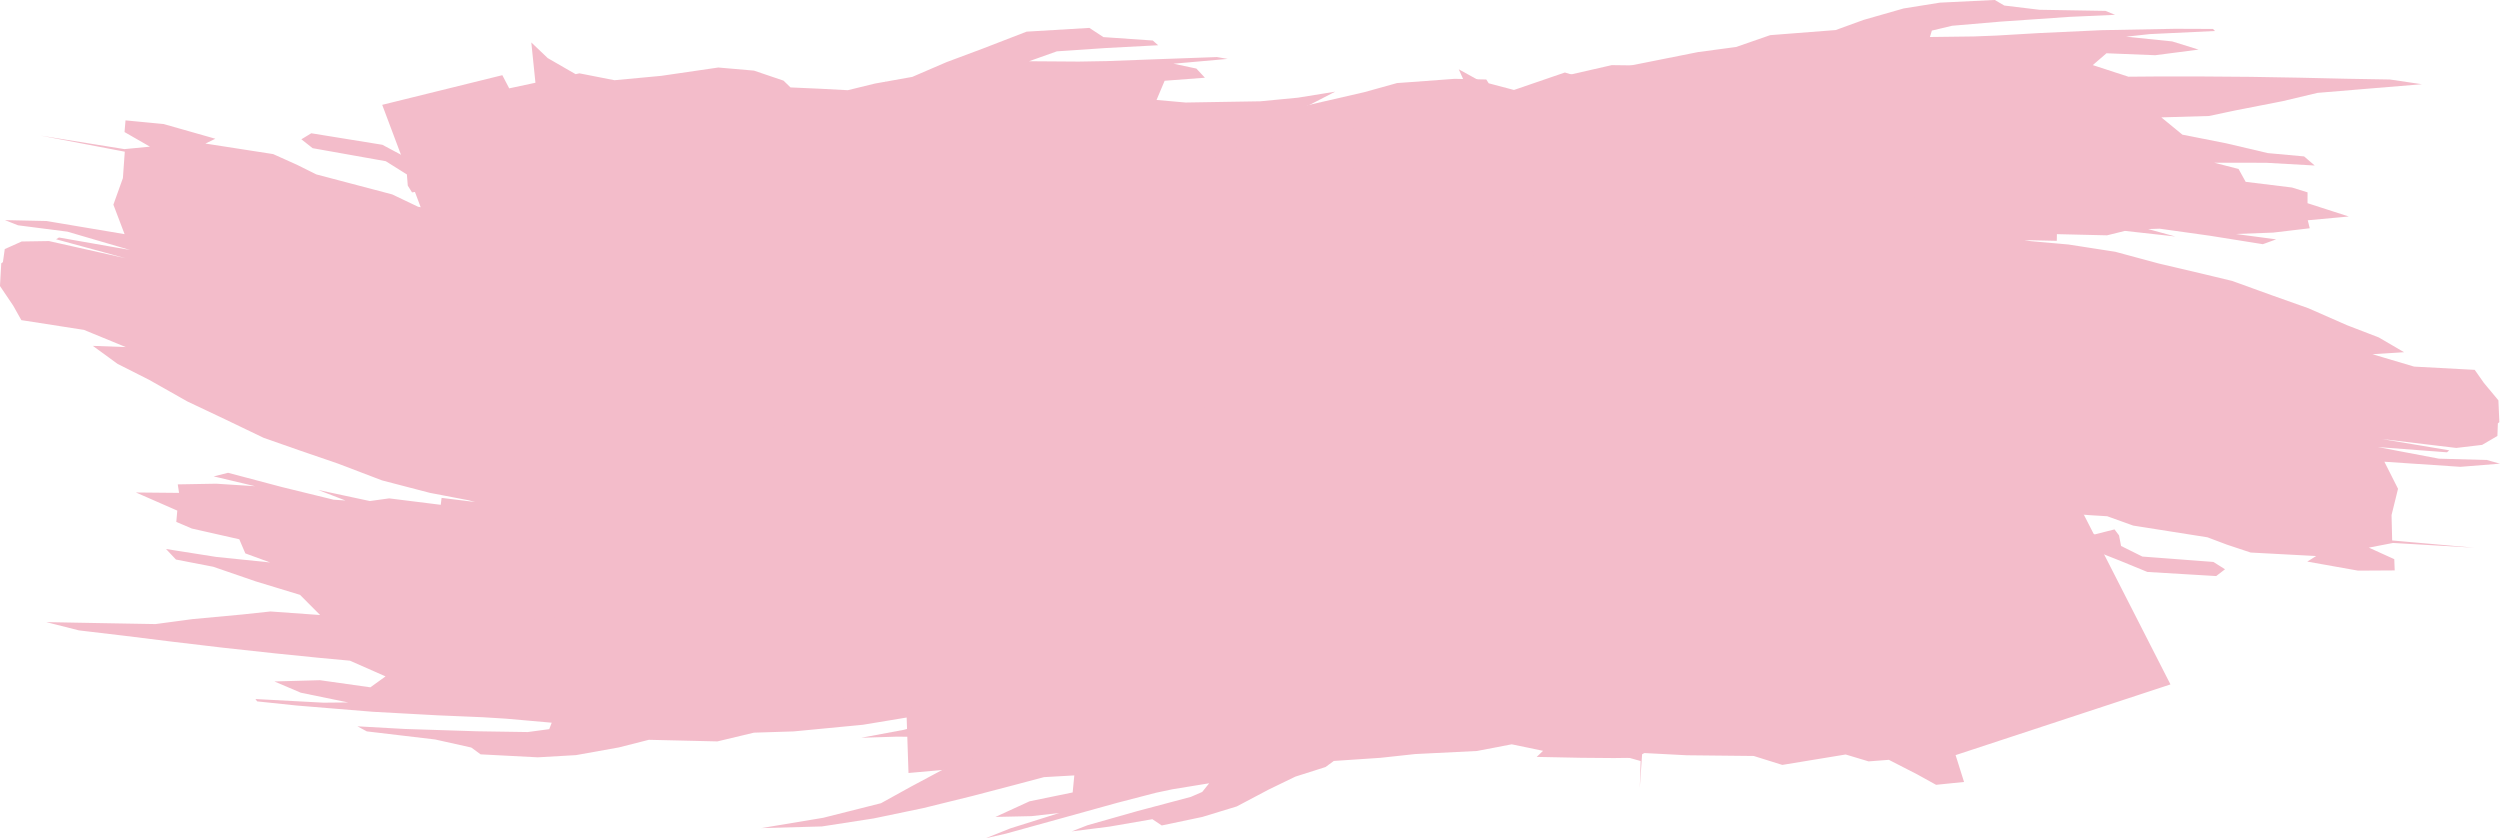 <?xml version="1.0" encoding="UTF-8"?><svg xmlns="http://www.w3.org/2000/svg" xmlns:xlink="http://www.w3.org/1999/xlink" height="972.3" preserveAspectRatio="xMidYMid meet" version="1.0" viewBox="-907.3 533.7 2900.0 972.3" width="2900.0" zoomAndPan="magnify"><g fill="#f3bcca"><g id="change1_2"><path d="M1991.944,1023.377L1990.841,998.105L1974.034,977.902L1963.371,962.728L1893.015,958.947L1844.786,944.608L1881.41,942.259L1852.058,925.117L1815.201,910.925L1770.473,891.28L1727.343,875.966L1682.123,859.601L1641.272,849.769L1596.926,839.391L1546.431,825.762L1492.087,817.32L1448.305,813.425L1414.078,807.867L1372.32,808.788L1317.671,808.065L1366.221,799.844L1337.144,793.608L1269.955,807.116L1278.098,799.016L1269.833,794.679L1248.763,791.786L1299.09,781.911L1360.239,785.15L1408.804,792.133L1399.865,779.424L1344.412,771.103L1273.503,773.968L1244.045,785.526L1197.761,803.226L1166.233,819.344L1088.052,814.886L1060.649,814.806L1010.603,816.558L982.158,820.726L923.997,822.452L867.999,822.548L833.235,819.827L787.393,817.686L745.545,823.751L782.438,828.862L842.425,830.579L885.828,833.82L914.896,840.307L972.387,845.24L996.111,851.248L940.536,848.808L886.431,845.742L854.827,844.646L804.32,844.336L748.994,845.759L704.587,846.814L654.43,852.145L585.749,861.795L532.259,867.882L496.025,868.249L454.716,862.906L419.575,854.921L374.236,845.625L341.332,828.326L360.263,845.141L371.822,861.545L327.592,847.455L290.659,832.195L254.193,813.114L218.802,790.805L200.666,776.715L193.623,759.992L226.63,1294.659L293.858,1305.723L333.509,1313.67L391.531,1317.314L444.137,1320.005L493.15,1321.023L533.796,1326.537L550.473,1335.669L629.645,1333.553L680.155,1330.484L728.617,1322.108L736.401,1311.873L684.137,1319.275L631.755,1322.451L583.297,1316.228L621.33,1308.114L671.177,1302.119L731.122,1292.526L727.233,1292.667L782.476,1288.735L758.42,1279.17L836.994,1266.498L879.605,1254.484L931.278,1240.122L971.745,1226.072L1016.1,1211.669L1001.685,1212.678L963.572,1222.169L926.793,1233.873L897.768,1235.096L861.719,1244.986L870.882,1248.002L795.039,1254.386L737.888,1259.34L735.138,1255.601L741.351,1249.842L752.279,1248.901L829.033,1244.73L866.536,1229.524L788.007,1238.098L841.451,1222.384L877.057,1212.795L943.38,1200.312L992.484,1194.18L1067.757,1176.878L1102.915,1158.649L1092.082,1159.237L1100.411,1145.332L1075.591,1149.83L993.351,1165.392L952.326,1172.359L897.096,1184.116L878.765,1179.983L926.354,1160.423L906.897,1162.312L896.03,1159.824L949.557,1140.308L943.174,1138.787L878.543,1154.105L914.199,1139.816L924.921,1134.154L928.331,1125.508L935.914,1118.531L969.893,1106.559L968.212,1101.312L922.601,1114.348L915.724,1101.622L887.44,1102.209L844.05,1110.781L805.388,1120.106L730.465,1122.645L703.236,1116.824L658.878,1113.701L703.656,1105.495L732.928,1110.208L705.728,1101.044L704.444,1094.596L719.275,1093.802L776.138,1098.209L849.003,1093.163L877.685,1078.616L831.382,1092.307L771.45,1085.028L794.302,1057.375L838.703,1069.595L822.217,1058.544L838.826,1030.924L866.553,1003.773L897.866,982.731L932.301,944.249L958.575,925.18L982.899,912.876L969.393,948.533L959.397,979.336L948.343,1013.403L950.651,1038.931L950.382,1050.017L970.106,1013.14L990.395,981.71L1019.575,963.1L997.941,999.389L999.462,1010.033L1035.947,969.479L1046.286,934.944L1067.01,907.624L1102.415,887.971L1134.044,870.231L1148.814,860.493L1121.658,858.675L1161.299,850.147L1224.346,844.609L1259.499,838.276L1313.457,834.949L1268.944,826.241L1225.914,838.816L1184.046,838.706L1203.654,825.488L1244.204,823.276L1324.707,819.921L1385.543,816.203L1415.022,816.468L1430.31,812.003L1478.574,813.057L1478.715,805.312L1536.857,806.686L1557.614,801.546L1616.1,808.032L1584.541,799.421L1597.865,798.977L1656.165,807.154L1717.609,816.961L1733.047,811.354L1686.183,805.121L1729.469,803.523L1771.993,798.49L1769.713,789.218L1817.324,784.835L1769.444,769.413L1769.461,756.827L1751.387,751.217L1697.684,744.631L1689.412,729.698L1661.083,722.435L1721.256,722.527L1777.745,725.698L1765.467,715.14L1723.405,711.305L1674.947,699.913L1624.311,689.926L1599.854,669.859L1655.186,668.243L1685.733,661.773L1740.648,651.029L1780.997,641.435L1840.078,636.516L1902.173,631.407L1864.927,625.903L1814.034,625.039L1759.633,623.806L1703.512,622.844L1645.918,622.409L1595.709,622.401L1561.665,622.682L1520.312,609.224L1536.224,595.488L1592.806,597.745L1643.049,591.24L1612.412,581.736L1559.038,576.273L1586.43,573.256L1662.102,569.668L1659.743,567.275L1615.631,567.107L1530.475,568.71L1458.084,572.06L1408.212,574.98L1382.409,575.977L1331.411,576.631L1333.667,569.191L1357.12,563.584L1413.556,558.757L1493.593,553.257L1546.165,550.898L1535.078,546.336L1458.478,545.036L1417.667,540.119L1406.631,533.658L1342.972,536.77L1300.961,543.49L1254.443,556.789L1222.068,568.567L1146.123,574.472L1106.601,588.196L1062.694,594.063L986.948,609.15L930.136,624.544L907.96,617.805L848.903,638.061L819.598,630.325L816.768,625.911L779.962,625.153L727.443,629.038L713.263,630.049L675.343,640.601L576.599,663.335L526.875,676.083L501.49,678.432L460.4,680.927L404.375,689.155L413.175,677.929L387.882,681.382L310.824,671.274L270.503,664.669L233.624,672.891L196.663,670.897L207.445,670.946L122.239,655.897L119.865,625.993L146.556,1430.377L232.343,1422.68L293.149,1402.128L336.164,1383L365.468,1385.868L401.118,1400.928L386.687,1376.05L380.32,1344.387L414.641,1339.707L435.258,1361.544L454.485,1350.426L482.195,1325.05L533.074,1311.072L571.081,1308.986L595.616,1297.318L604.871,1284.093L622.856,1252.148L649.293,1233.77L696.606,1209.189L738.049,1188.777L780.525,1174.89L822.156,1165.535L854.054,1160.521L907.282,1161.959L954.87,1166.917L926.143,1176.153L868,1184.549L825.528,1190.369L774.505,1196.305L767.927,1201.565L819.754,1196.026L856.577,1191.345L918.001,1185.078L959.907,1178.264L983.618,1169.475L1054.049,1147.755L1102.961,1132.081L1123.211,1110.332L1149.612,1104.174L1214.263,1108.984L1258.697,1115.65L1314.263,1121.096L1366.345,1141.637L1391.938,1150.353L1416.714,1157.976L1483.705,1169.982L1526.856,1174.222L1551.621,1184.017L1583.653,1197.16L1663.493,1201.925L1673.726,1194.038L1660.221,1185.557L1577.837,1179.303L1553.133,1167.015L1550.776,1154.736L1545.531,1147.805L1522.646,1153.607L1496.266,1144.333L1443.282,1125.743L1516.531,1131.282L1537.094,1132.535L1567.222,1143.377L1653.292,1156.962L1675.846,1165.466L1703.449,1174.64L1779.449,1178.702L1769.138,1185.15L1828.023,1195.632L1870.55,1195.383L1870.066,1182.336L1840.561,1168.948L1868.629,1163.53L1962.698,1169.035L1867.609,1160.637L1866.901,1131.144L1874.42,1100.699L1858.567,1069.313L1946.767,1075.218L1992.659,1071.549L1977.428,1067.287L1921.937,1065.768L1851.014,1052.302L1931.181,1058.372L1933.836,1056.086L1855.039,1042.882L1941.945,1053.316L1971.962,1049.763L1989.686,1039.41L1990.228,1024.82 Z"/></g><g id="change1_3"><path d="M-905.83,839.125L-907.336,865.468L-892.012,888.198L-882.538,905.064L-809.918,916.366L-761.37,936.305L-799.624,934.902L-770.961,955.771L-734.198,974.365L-689.839,999.443L-646.684,1019.861L-601.471,1041.587L-560.106,1056.075L-515.172,1071.496L-464.197,1090.936L-408.684,1105.398L-363.654,1114.032L-328.715,1123.389L-285.283,1126.813L-228.642,1133.295L-279.885,1136.736L-250.369,1146.257L-179.223,1139.286L-188.518,1146.837L-180.402,1152.206L-158.831,1157.417L-212.096,1162.388L-275.218,1152.614L-324.885,1140.275L-316.95,1154.398L-260.277,1168.85L-186.383,1173.315L-154.601,1164.41L-104.707,1150.896L-70.296,1137.474L10.365,1150.298L38.803,1153.257L90.925,1156.686L120.885,1155.344L181.42,1159.652L239.549,1165.426L275.344,1171.895L322.692,1178.926L366.775,1177.023L329.019,1167.847L266.946,1159.777L222.243,1151.861L192.75,1142.078L133.612,1130.931L109.605,1122.204L167.021,1130.564L222.851,1139.421L255.538,1143.874L307.919,1149.493L365.486,1153.819L411.687,1157.381L464.295,1157.11L536.585,1154.298L592.74,1153.591L630.383,1157.009L672.69,1166.885L708.324,1178.858L754.406,1193.262L786.738,1214.664L768.879,1195.242L758.582,1176.992L803.001,1196.253L839.734,1215.964L875.578,1239.59L909.968,1266.454L927.315,1282.981L932.876,1301.074L954.689,742.733L886.092,724.199L845.772,711.792L785.941,701.924L731.627,693.614L680.863,687.417L639.259,677.433L622.909,666.207L540.526,660.097L487.784,657.984L436.612,661.594L427.446,671.399L482.459,669.2L537.157,671.397L586.785,682.936L546.486,687.37L494.128,688.363L430.91,692.032L434.968,692.295L377.205,690.581L401.176,703.03L318.3,707.941L272.822,715.939L217.688,725.425L174.217,735.761L126.672,746.058L141.723,746.525L182.273,740.672L221.671,732.383L251.919,734.158L290.387,727.673L281.176,723.583L360.561,724.91L420.387,725.763L422.855,729.933L415.818,735.256L404.374,735.089L324.293,731.369L283.749,743.216L366.167,742.552L309.046,753.255L271.094,759.472L200.957,765.472L149.346,766.686L69.415,776.745L31.011,791.977L42.308,792.506L32.206,806.061L58.435,803.998L145.412,796.472L188.722,793.545L247.277,787.135L265.878,793.345L214.438,808.653L234.813,808.736L245.844,812.456L188.247,827.096L194.7,829.347L263.384,820.226L224.894,831.315L213.155,836.069L208.725,844.68L200.123,851.128L163.601,859.989L164.782,865.612L213.487,856.867L219.3,870.79L248.704,873.153L294.638,868.808L335.732,863.184L413.756,868.405L441.406,877.303L487.118,885.192L439.801,889.017L409.907,881.055L437.165,893.417L437.843,900.245L422.366,899.516L363.808,888.977L287.659,886.571L256.357,898.661L305.842,889.306L367.275,903.143L340.676,929.444L295.88,912.114L311.81,925.304L291.698,952.225L260.074,977.493L225.369,996.051L185.6,1032.37L156.321,1049.416L129.781,1059.641L147.538,1024.049L161.139,993.139L176.185,958.944L176.456,932.221L177.926,920.701L153.588,956.904L129.23,987.398L96.983,1003.684L123.226,968.294L122.8,957.052L80.677,995.306L66.323,1030.074L41.972,1056.247L3.159,1072.944L-31.511,1088.033L-47.929,1096.598L-19.876,1101.326L-61.911,1106.021L-127.922,1105.158L-165.058,1108.046L-221.386,1105.822L-176.205,1119.535L-130.222,1111.016L-86.718,1115.507L-108.473,1127.172L-150.745,1125.218L-234.622,1120.256L-298.189,1117.734L-328.769,1114.37L-345.082,1117.4L-395.06,1111.248L-396.034,1119.263L-455.875,1111.815L-478.287,1114.907L-538.319,1102.038L-506.561,1114.26L-520.332,1113.352L-579.97,1098.756L-642.72,1082.129L-659.427,1086.298L-611.449,1097.688L-656.525,1094.796L-701.106,1095.579L-699.585,1105.458L-749.672,1104.97L-701.642,1126.002L-702.79,1139.097L-684.787,1146.793L-629.726,1159.259L-622.72,1175.629L-593.978,1186.151L-656.407,1179.743L-714.712,1170.53L-703.205,1182.771L-659.943,1191.133L-610.825,1208.046L-559.309,1223.719L-535.957,1247.125L-593.528,1243.007L-626.036,1246.483L-684.087,1251.88L-726.896,1257.629L-788.697,1256.547L-853.646,1255.35L-815.754,1264.944L-763.066,1271.173L-706.722,1278.16L-648.59,1285.043L-588.865,1291.536L-536.736,1296.813L-501.341,1300.096L-460.078,1318.314L-477.672,1330.995L-536.186,1322.729L-588.988,1324.192L-558.374,1337.244L-503.456,1348.527L-532.04,1348.806L-611.039,1344.581L-608.944,1347.309L-563.266,1352.104L-474.728,1359.373L-399.232,1363.495L-347.125,1365.695L-320.243,1367.362L-267.293,1372.029L-270.18,1379.516L-295.15,1382.883L-354.138,1381.98L-437.789,1379.293L-492.7,1376.225L-481.814,1382.099L-402.523,1391.491L-360.603,1400.842L-349.843,1408.74L-283.492,1412.193L-239.159,1409.639L-189.463,1400.729L-154.645,1391.874L-75.161,1393.732L-32.743,1383.59L13.408,1382.132L93.649,1374.438L154.137,1364.425L176.54,1373.729L239.952,1358.886L269.734,1369.967L271.891,1374.895L310.142,1379.494L364.967,1381.026L379.836,1381.431L420.251,1374.478L525.136,1361.247L578.121,1353.218L604.672,1353.421L647.605,1355.196L706.479,1352.489L696.37,1363.129L722.916,1362.275L801.835,1380.815L842.979,1391.927L882.165,1387.297L920.281,1393.196L909.065,1392.102L995.842,1416.522L994.838,1447.847L1052.714,610.374L962.377,609.245L897.124,624.158L850.455,639.48L820.123,633.604L784.875,614.091L797.07,641.399L800.5,674.935L764.379,676.346L745.018,651.536L724.161,660.859L692.771,684.353L638.444,693.491L598.851,691.613L572.014,701.382L561.084,713.918L539.108,745.22L509.783,761.54L458.137,782.08L412.935,798.947L367.44,808.91L323.222,814.269L289.621,816.147L234.564,809.087L185.457,798.984L216.16,792.365L277.324,789.738L322.029,788.158L375.67,787.34L383.248,782.567L328.936,782.885L290.28,783.885L225.854,783.94L181.556,786.61L156.094,793.229L80.844,808.358L28.327,819.503L5.003,839.912L-23.144,843.634L-89.607,831.886L-135.03,820.304L-192.168,808.813L-244.036,782.063L-269.786,770.291L-294.594,759.83L-362.808,740.337L-407.221,731.36L-431.916,718.639L-463.783,701.64L-546.201,688.288L-557.725,695.29L-544.635,705.591L-459.802,720.694L-435.315,736.051L-434.277,749.017L-429.345,756.884L-405.298,753.154L-378.518,765.569L-325.695,790.344L-401.013,776.963L-422.282,773.553L-452.323,759.216L-540.354,736.007L-562.779,724.863L-590.44,712.442L-669.03,700.229L-657.498,694.644L-717.488,677.581L-761.704,673.337L-762.849,686.896L-733.366,703.816L-762.945,706.675L-860.232,691.004L-762.56,709.664L-764.729,740.28L-775.778,771.109L-762.784,805.307L-853.306,790.083L-901.561,789.046L-886.35,795.056L-829.096,802.424L-756.543,823.661L-838.928,809.206L-842.265,811.237L-761.676,833.239L-850.564,813.331L-882.148,813.833L-901.785,822.63L-903.914,837.802 Z"/></g><g id="change1_4"><path d="M1035.783,881.271L1027.07,850.629L1008.477,826.376L949.953,826.423L952.373,817.268L926.145,802.982L885.064,791.945L834.892,774.36L794.448,757.532L750.5,743.577L695.133,734.986L658.785,728.146L619.253,721.62L573.032,727.838L601.717,714.582L546.683,724.713L556.655,714.3L521.836,714.776L567.22,703.089L617.088,706.481L615.533,697.418L558.352,693.472L516.179,708.243L483.965,731.936L430.013,735.27L403.094,731.647L361.321,733.072L305.619,734.139L258.769,734.88L219.593,733.047L217.025,744.178L269.385,744.712L312.923,749.11L360.309,756.719L351.42,760.962L293.469,756.183L260.29,756.823L208.301,758.176L170.078,758.744L113.714,764.928L62.978,768.624L31.503,762.442L0.602,744.084L-32.767,719.491L-18.023,739.523L-38.01,738.613L-82.078,713.294L-125.076,683.641L-160.945,662.605L-198.961,642.132L-240.525,619.199L-271.951,601.083L-290.986,582.934L-224.478,1231.238L-153.276,1233.559L-170.068,1252.787L-129.279,1258.122L-116.082,1250.017L-164.329,1243.971L-133.768,1217.487L-166.816,1227.828L-117.769,1231.258L-91.593,1234.002L-81.455,1224.363L-55.354,1220.525L-6.668,1215.731L75.529,1204.345L93.856,1194.537L69.445,1201.97L-4.375,1204.222L-41.44,1206.457L-49.807,1207.378L-75.187,1201.455L-116.683,1195.535L-98.415,1193.765L-50.719,1202.09L-74.791,1189.941L-49.303,1180.679L0.485,1179.75L80.3,1177.885L142.198,1163.554L142.774,1157.806L138.995,1147.283L76.338,1151.534L12.937,1156.687L-25.739,1150.029L29.008,1133.184L-13.193,1134.884L69.691,1121.003L-9.483,1125.77L18.235,1117.999L9.01,1112.115L38.794,1102.268L78.032,1085.848L14.895,1097.139L8.575,1078.626L-36.412,1078.984L-80.865,1078.307L-115.148,1065.478L-137.844,1050.452L-99.824,1062.039L-105.305,1049.212L-99.864,1043.415L-62.676,1057.248L-19.275,1061.454L-45.32,1058.841L-70.945,1031.736L-34.43,1040.426L-44.505,1014.924L-10.117,986.547L30.995,959.496L64.357,923.718L79.677,923.999L65.955,966.049L62.091,1010.518L60.415,1045.928L71.129,1003.103L95.271,962.526L88.442,998.795L104.5,988.254L122.635,945.028L152.181,915.405L180.464,887.832L183.777,879.191L196.972,868.798L247.235,859.24L290.927,849.814L262.115,841.113L223.213,858.213L227.401,843.981L277.384,836.527L343.471,830.753L379.001,835.317L400.974,830.779L414.731,823.609L450.273,820.5L497.452,826.757L474.68,817.371L526.927,827.109L572.62,833.227L536.122,822.474L581.076,815.321L593.992,803.482L605.953,787.71L584.32,774.127L560.053,769.177L536.904,754.54L537.224,747.301L582.289,744.562L570.274,737.439L537.304,727.36L494.383,713.385L500.401,695.473L533.757,686.956L571.61,669.475L611.315,655.627L641.526,640.028L598.429,646.993L554.585,651.207L513.761,651.869L468.122,652.626L434.3,649.64L443.688,627.378L490.389,623.861L480.475,613.233L453.922,607.611L516.758,602.032L504.303,599.894L434.839,602.392L376.645,604.575L344.049,605.143L286.419,604.74L318.667,593.252L376.03,589.381L436.178,586.191L429.918,580.696L372.647,576.74L356.37,566.066L283.558,570.418L232.229,590.253L190.514,605.846L150.932,622.903L107.644,630.622L76.117,638.33L43.938,636.629L9.661,635.107L1.58,627.233L-32.64,615.624L-74.037,612.015L-140.288,621.685L-194.482,626.753L-235.153,618.769L-316.623,636.193L-324.594,620.911L-463.94,655.314L-252.074,1219.147L-207.333,1217.823L-164.077,1217.809L-145.941,1259.214L-109.703,1275.924L-83.464,1257.405L-52.174,1231.523L-38.756,1252.364L-31.813,1231.114L-28.005,1188.804L-9.499,1218.738L-1.784,1204.041L77.366,1186.086L117.45,1170.501L129.603,1170.546L141.152,1128.655L173.681,1104.545L221.086,1077.568L268.378,1059.987L305.584,1051.494L339.031,1053.477L338.954,1065.2L301.23,1076.736L252.411,1085.266L252.522,1089.089L302.044,1081.767L339.593,1072.685L361.988,1063.276L417.99,1039.722L442.896,1024.347L498.94,1003.284L545.467,1011.819L595.954,1019.646L641.898,1043.22L671.082,1049.189L714.895,1066.652L789.049,1062.996L792.814,1082.109L829.233,1084.074L799.714,1069.993L782.639,1054.41L787.819,1035.956L768.739,1044.376L708.307,1038.943L706.008,1024.306L768.679,1020.129L777.039,1038.383L823.794,1048.686L854.661,1060.493L945.838,1055.242L980.928,1055.209L1000.139,1037.726L969.604,1028.15L1034.391,1017.44L987.43,1017.315L981.952,973.298L968.326,936.047L1033.237,929.033L1036.45,922.156L968.53,926.133L981.285,919.308L980.217,916.54L980.784,913.807L1035.701,904.562L1033.053,886.32 Z"/></g><g id="change1_1"><path d="M-306.106,1312.236L-280.771,1327.922L-253.228,1338.499L-225.715,1340.257L-171.53,1323.615L-148.535,1321.736L-157.91,1340.638L-123.316,1333.57L-75.053,1329.973L-26.365,1331.407L18.406,1335.403L58.089,1335.225L103.74,1335.486L146.464,1340.347L191.657,1344.96L230.594,1347.772L276.973,1348.085L327.36,1331.168L331.026,1338.961L319.412,1348.202L370.598,1327.899L372.997,1331.744L380.97,1335.074L394.165,1338.135L352.458,1352.068L297.464,1359.976L255.138,1366.852L299.673,1371.092L359.7,1361L393.283,1347.75L430.895,1322.955L451.828,1305.067L526.108,1300.583L547.481,1300.442L599.704,1296.238L625.291,1288.69L664.355,1291.284L716.363,1295.662L750.6,1299.975L796.918,1300.717L788.753,1290.781L739.813,1289.779L689.453,1283.921L654.361,1273.701L620.058,1265.783L610.292,1261.575L643.566,1264.949L696.217,1272.84L729.471,1274.943L781.478,1276.419L832.764,1278.21L870.238,1277.165L931.806,1272.576L978.869,1273.635L1014.014,1277.941L1054.658,1289.107L1089.959,1301.936L1128.262,1315.956L1149.668,1325.422L1118.605,1297.184L1148.557,1304.369L1196.408,1322.88L1232.536,1339.596L1278.248,1360.367L1286.716,1375.982L1309.921,1392.342L1348.541,1413.803L1610.438,1327.624L1355.467,827.951L1296.796,816.268L1231.219,809.547L1186.908,806.575L1135.318,801.05L1130.043,787.787L1089.751,780.175L1103.802,777.048L1092.613,783.621L1086.324,789.834L1125.159,797.643L1143.969,813.781L1110.487,809.204L1082.3,805.239L1062.736,797.839L943.194,792.3L991.519,798.47L920.638,807.113L869.604,815.969L827.634,826.178L787.912,836.37L733.416,849.958L760.976,845.751L804.36,837.209L834.755,835.677L889.209,827.807L855.391,826.554L921.652,822.956L1009.763,823.043L1075.128,833.407L1066.571,836.695L985.369,830.705L898.956,828.752L918.284,837.244L906.123,845.697L891.492,852.079L840.924,859.932L771.69,864.519L733.643,870.384L708.918,881.517L716.884,883.923L708.667,895.322L719.613,896.129L770.884,891.127L821.01,885.173L850.915,883.779L835.828,895.131L825.235,905.871L843.604,903.535L803.168,916.08L808.552,920.028L856.351,911.532L831.529,922.097L835.091,923.914L829.409,934.428L800.765,942.371L757.875,957.07L805.327,947.472L840.063,946.082L846.028,960.531L880.764,959.086L924.29,948.261L1005.905,952.08L1065.254,968.116L1088.657,985.188L1038.895,971.204L998.872,967.638L1049.076,982.123L1034.725,984.749L963.241,973.188L897.613,969.593L853.375,981.127L899.599,971.644L947.958,984.784L929.722,1007.476L886.004,990.833L914.282,1011.589L875.483,1038.898L854.992,1063.967L817.881,1089.484L784.244,1118.039L757.92,1133.359L770.264,1099.734L780.602,1070.342L792.175,1035.713L794.737,1005.032L786.273,1011.023L766.84,1045.927L747.14,1078.299L745.371,1059.953L754.565,1032.423L733.784,1060.814L719.483,1095.097L698.001,1118.092L656.409,1135.588L622.405,1151.154L618.584,1158.281L624.354,1163.243L582.07,1172.799L534.453,1184.268L488.053,1195.532L496.661,1202.235L536.557,1191.466L584.279,1178.957L566.774,1195.049L532.575,1202.19L458.06,1217.093L407.396,1228.106L382.423,1231.142L361.579,1239.873L331.364,1247.87L313.522,1256.66L284.398,1267.768L230.635,1275.278L237.52,1278.224L240.093,1280.788L185.813,1286.606L128.916,1291.611L128.815,1299.066L158.929,1296.44L118.493,1311.506L86.715,1324.447L47.409,1336.592L78.731,1346.778L113.996,1353.066L111.392,1359.338L163.291,1353.076L178.645,1364.054L198.278,1365.557L141.033,1380.31L91.678,1389.511L133.538,1388.197L173.321,1388.679L221.707,1387.724L266.535,1391.856L230.911,1409.373L186.389,1426.439L149.079,1446.394L114.639,1465.434L47.598,1482.342L-24.309,1494.321L46.116,1492.373L106.158,1483.082L163.658,1471.098L220.871,1456.991L268.916,1444.424L303.73,1435.179L338.887,1433.179L336.995,1452.936L286.937,1463.225L247.432,1481.334L289.306,1480.419L321.581,1476.756L264.636,1494.642L236.24,1506.008L259.761,1500.688L325.465,1482.495L388.717,1464.96L433.723,1453.272L452.576,1449.284L495.34,1442.3L487.267,1452.362L474.056,1458.093L412.169,1474.534L354.283,1490.943L335.848,1498.107L379.53,1492.593L429.468,1483.97L440.324,1491.236L487.239,1481.394L527.354,1469.153L564.577,1449.479L595.368,1434.573L630.272,1423.471L639.914,1416.406L694.249,1412.754L734.279,1408.403L805.983,1404.833L846.301,1397.097L882.655,1404.656L875.291,1411.707L926.557,1412.732L964.734,1413.046L988.675,1412.751L1000.283,1407.244L1049.439,1409.806L1127.028,1410.629L1160.187,1420.995L1233.667,1408.908L1260.269,1416.906L1283.778,1415.104L1316.469,1431.872L1338.554,1444.086L1370.987,1440.774L1195.608,882.841L1357.751,822.01L1340.003,790.817L1326.931,761.753L1270.926,764.794L1199.451,784.717L1171.132,803.26L1143.577,810.236L1123.359,788.846L1132.126,814.882L1132.133,847.878L1106.415,840.28L1102.566,817.264L1083.245,844.131L1045.327,856.603L1012.614,859.212L978.03,872.458L970.885,869.788L951.955,901.654L925.901,917.67L861.674,940.115L820.73,957.362L777.673,969.041L737.058,975.412L706.1,976.481L674.336,970.282L670.233,960.415L700.628,955.492L739.716,950.891L790.269,947.061L799.971,942.266L751.601,945.124L711.015,948.738L676.475,951.507L623.128,954.934L553.271,975.142L505.301,999.98L483.626,1014.913L435.142,1041.478L410.918,1034.137L333.63,1039.012L291.744,1038.761L222.893,1033.431L202.66,1030.414L185.068,1024.037L154.551,1009.648L115.188,1008.545L47.611,1006.511L-28.43,1016.438L-59.442,1024.475L-34.551,1034.321L21.486,1024.15L88.764,1022.334L98.873,1034.027L106.805,1028.965L154.939,1030.548L166.254,1045.899L165.284,1051.502L123.27,1049.688L91.913,1049.933L1.981,1051.985L-45.729,1057.284L-86.406,1059.679L-139.209,1068.224L-188.497,1082.34L-267.477,1113.554L-295.514,1135.397L-265.295,1132.092L-253.338,1145.541L-301.554,1162.11L-286.281,1160.472L-259.447,1169.797L-248.271,1203.688L-222.234,1224.691L-267.412,1243.051L-308.759,1262.992L-273.869,1253.794L-220.234,1234.616L-218.213,1242.532L-260.706,1257.122L-212.118,1243.61L-234.137,1253.43L-272.792,1269.189L-304.003,1290.305L-288.315,1301.398 Z"/></g></g></svg>